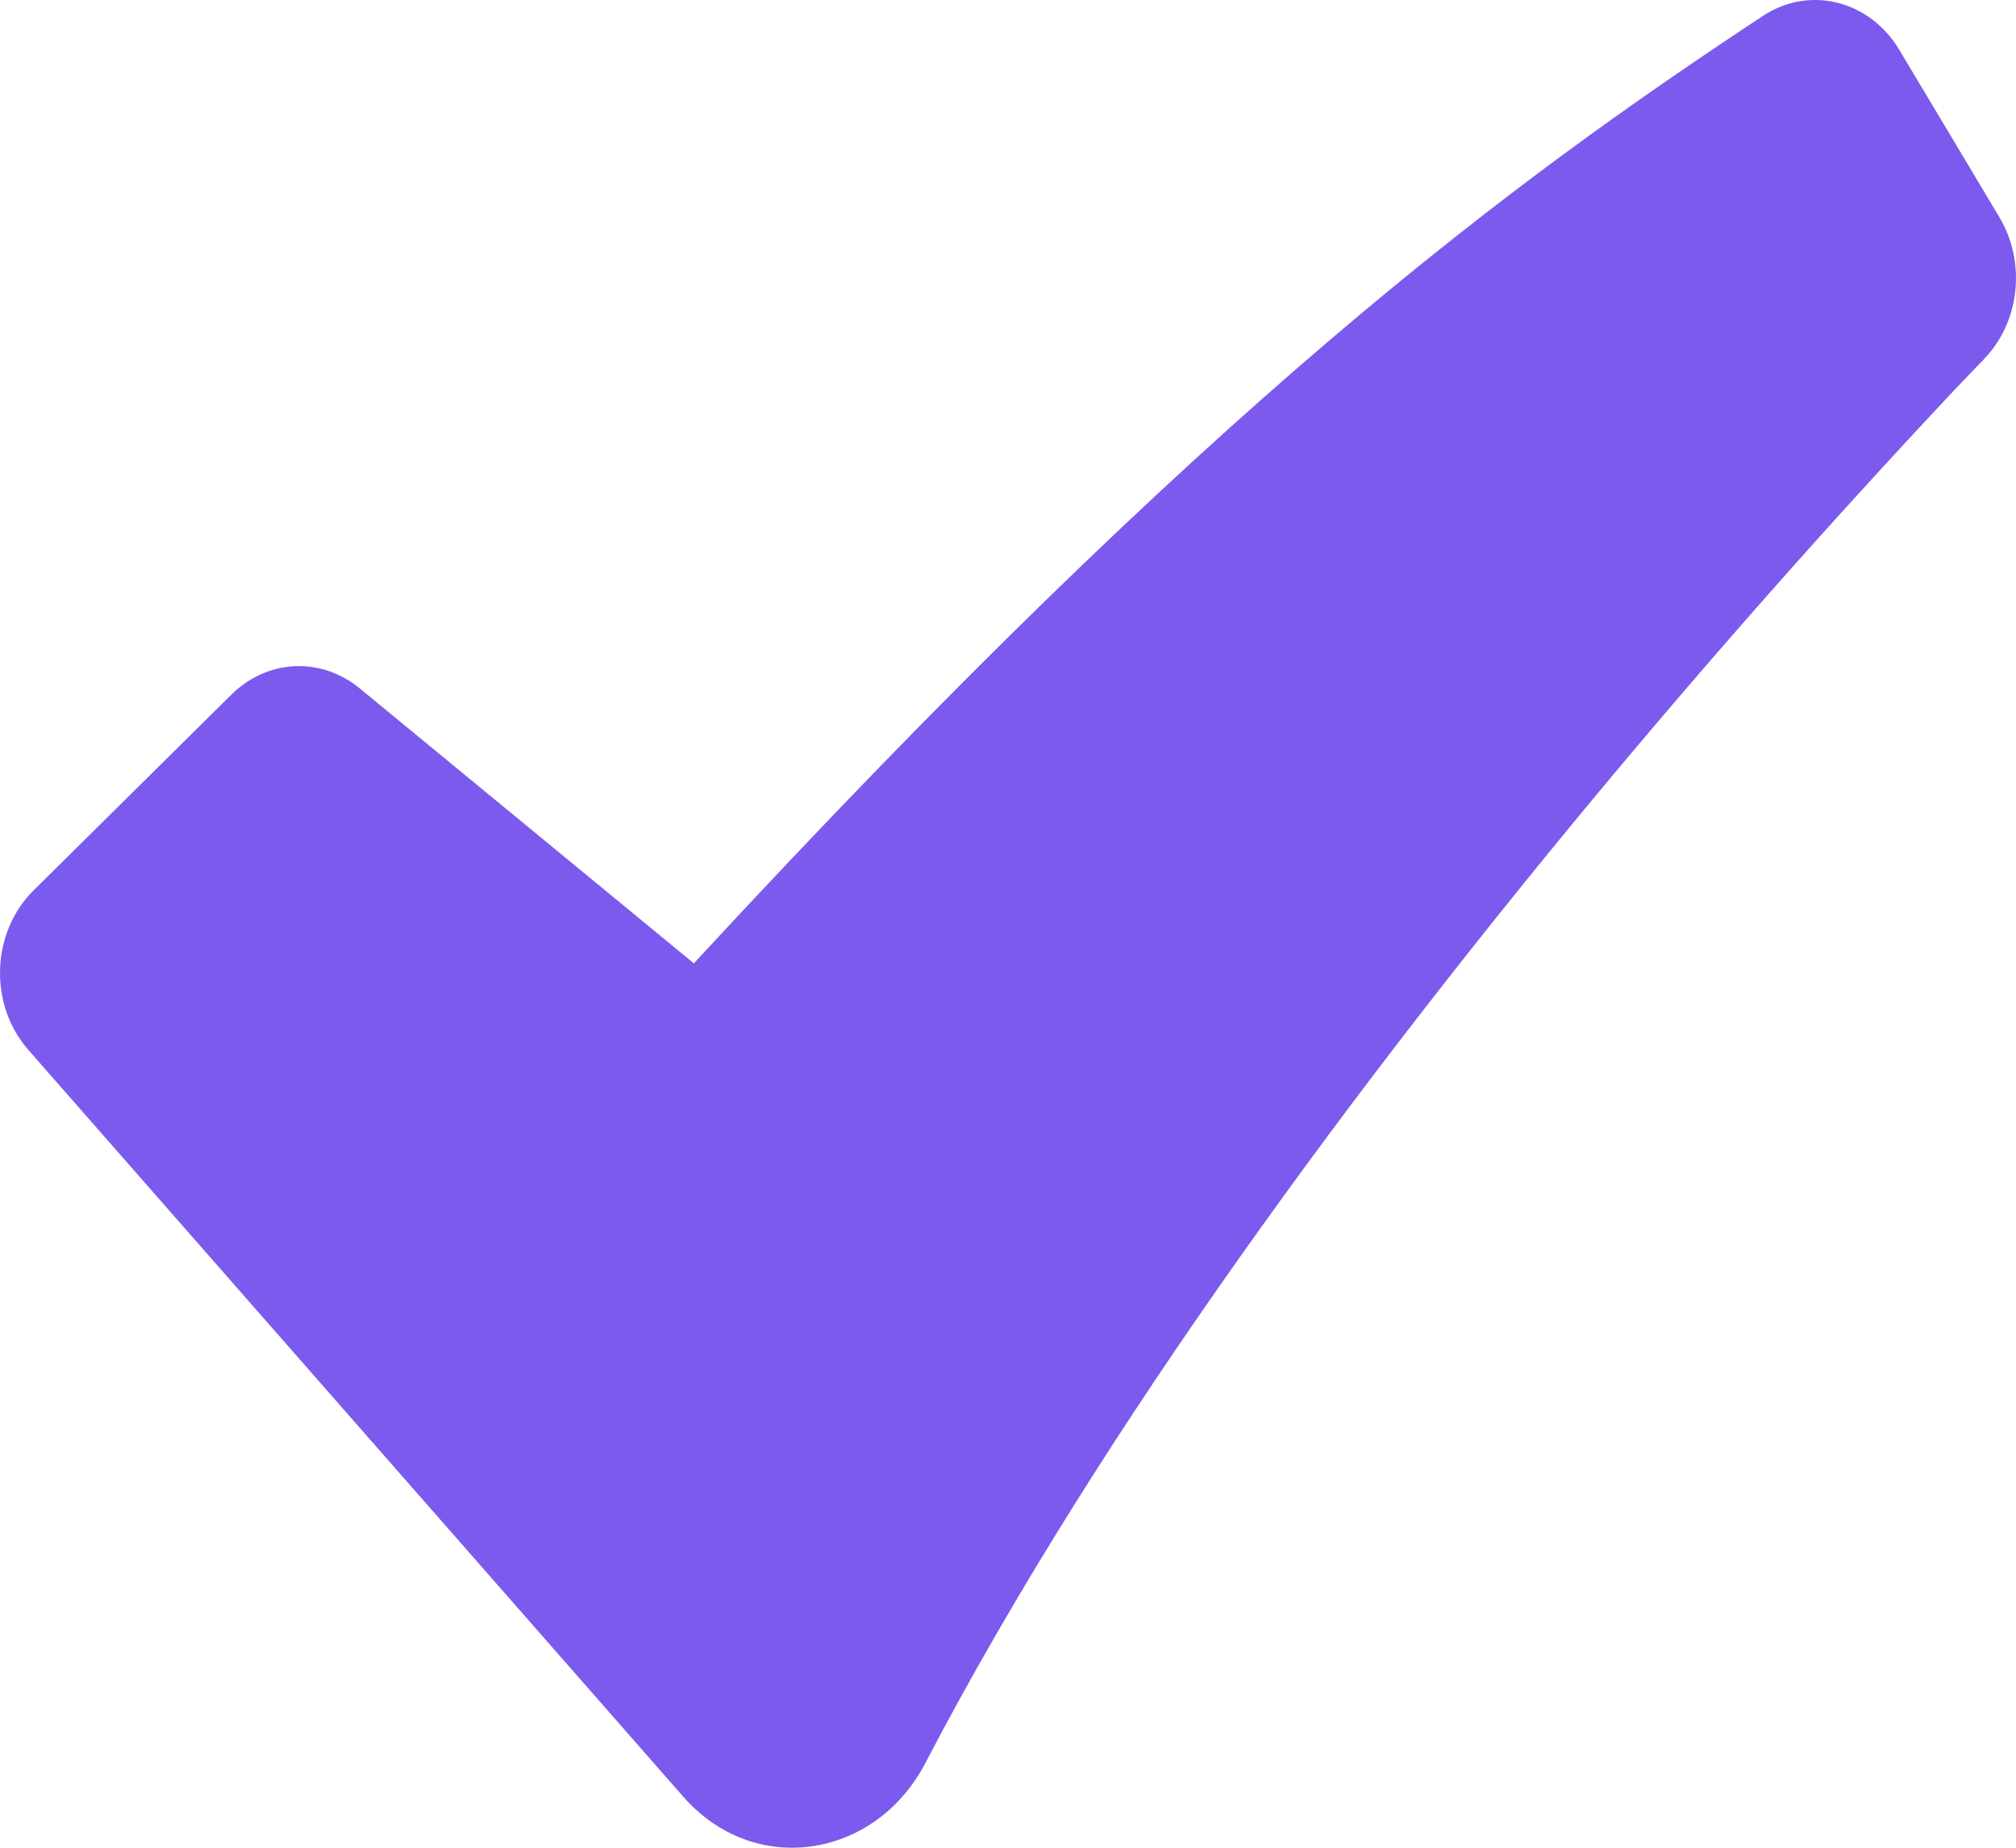 <svg width="24" height="22" viewBox="0 0 24 22" fill="none" xmlns="http://www.w3.org/2000/svg">
<path fill-rule="evenodd" clip-rule="evenodd" d="M20.988 0.189C21.254 0.013 21.572 -0.043 21.875 0.033C22.179 0.109 22.443 0.311 22.613 0.597L23.804 2.589C23.959 2.85 24.025 3.162 23.991 3.471C23.957 3.779 23.825 4.065 23.617 4.277L23.614 4.283L23.597 4.3L23.528 4.37L23.258 4.653C21.761 6.247 20.309 7.891 18.905 9.584C16.264 12.772 13.127 16.945 11.015 20.994C10.426 22.124 8.987 22.366 8.133 21.391L0.336 12.499C0.224 12.371 0.137 12.221 0.079 12.056C0.022 11.89 -0.005 11.714 0.001 11.537C0.006 11.36 0.045 11.187 0.113 11.026C0.181 10.866 0.278 10.722 0.397 10.604L2.754 8.271C2.961 8.066 3.227 7.946 3.505 7.932C3.784 7.919 4.058 8.012 4.281 8.195L8.26 11.47C14.475 4.743 17.999 2.162 20.988 0.189Z" fill="#7C5AED"/>
</svg>